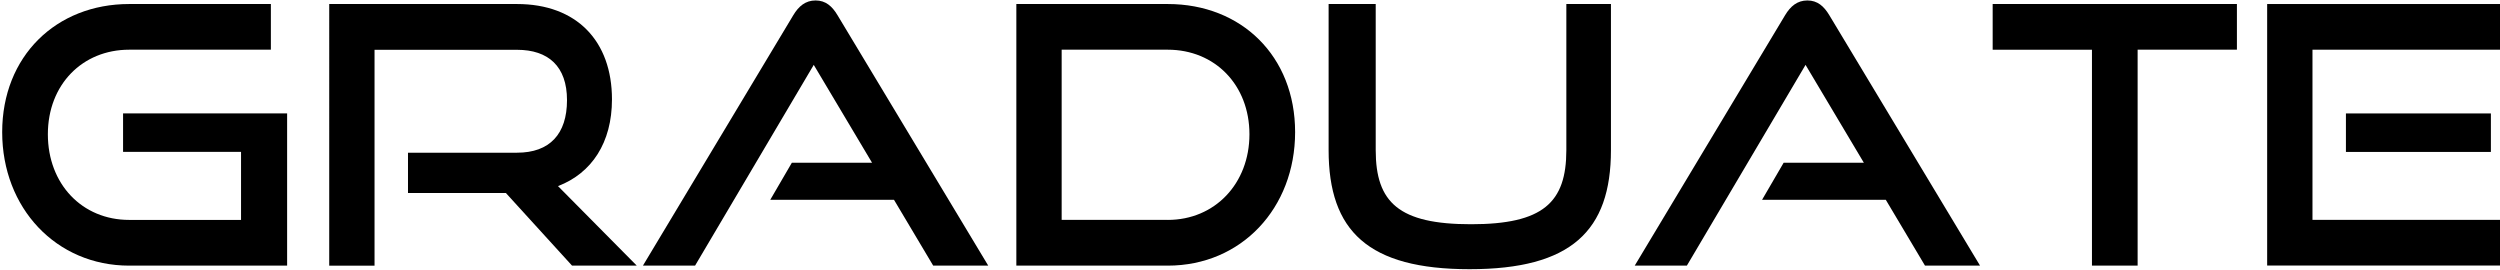 <?xml version="1.0" encoding="UTF-8"?><svg id="_レイヤー_1" xmlns="http://www.w3.org/2000/svg" viewBox="0 0 491 53"><defs><style>.cls-1{fill:none;}</style></defs><path d="M25.37,52.17C11.03,52.17.43,40.86.43,25.95S11.03.79,25.37.79h27.83v8.97h-27.83c-9.18,0-15.97,6.85-15.97,16.61s6.71,16.82,15.97,16.82h21.97v-13.36h-23.17v-7.56h32.22v29.89h-31.01Z"/><path d="M112.35,52.17l-13-14.27h-19.22v-7.91h21.41c6.43,0,9.82-3.67,9.82-10.32s-3.67-9.89-9.82-9.89h-27.98v42.4h-8.9V.79h36.88c11.73,0,18.65,7.28,18.65,18.73,0,8.48-3.96,14.49-10.6,17.03l15.47,15.62h-12.72Z"/><path d="M183.28,52.17l-7.7-12.93h-24.3l4.24-7.28h15.75l-11.45-19.22-23.31,39.43h-10.24L155.8,2.99c1.06-1.77,2.4-2.9,4.38-2.9s3.25,1.13,4.31,2.9l29.6,49.18h-10.81Z"/><path d="M199.61,52.17V.79h29.74c14.48,0,25.01,10.25,25.01,25.16s-10.53,26.22-25.01,26.22h-29.74ZM229.35,43.19c9.25,0,16.04-7.14,16.04-16.82s-6.78-16.61-16.04-16.61h-20.84v33.42h20.84Z"/><path d="M307.63.79h8.76v28.69c0,15.9-7.84,23.39-27.76,23.39s-27.69-7.49-27.69-23.39V.79h9.25v28.69c0,10.32,4.59,14.56,18.72,14.56s18.72-4.24,18.72-14.56V.79Z"/><path d="M378.07,52.17l-7.7-12.93h-24.3l4.24-7.28h15.75l-11.45-19.22-23.31,39.43h-10.24l29.53-49.18c1.06-1.77,2.4-2.9,4.38-2.9s3.25,1.13,4.31,2.9l29.6,49.18h-10.81Z"/><path d="M410.86,52.17V9.77h-19.5V.79h47.97v8.97h-19.5v42.4h-8.97Z"/><path d="M445.27,52.17V.79h45.85v8.97h-36.95v33.42h37.02v8.97h-45.92ZM460.74,29.84v-7.56h28.47v7.56h-28.47Z"/><rect class="cls-1" width="491" height="53"/></svg>